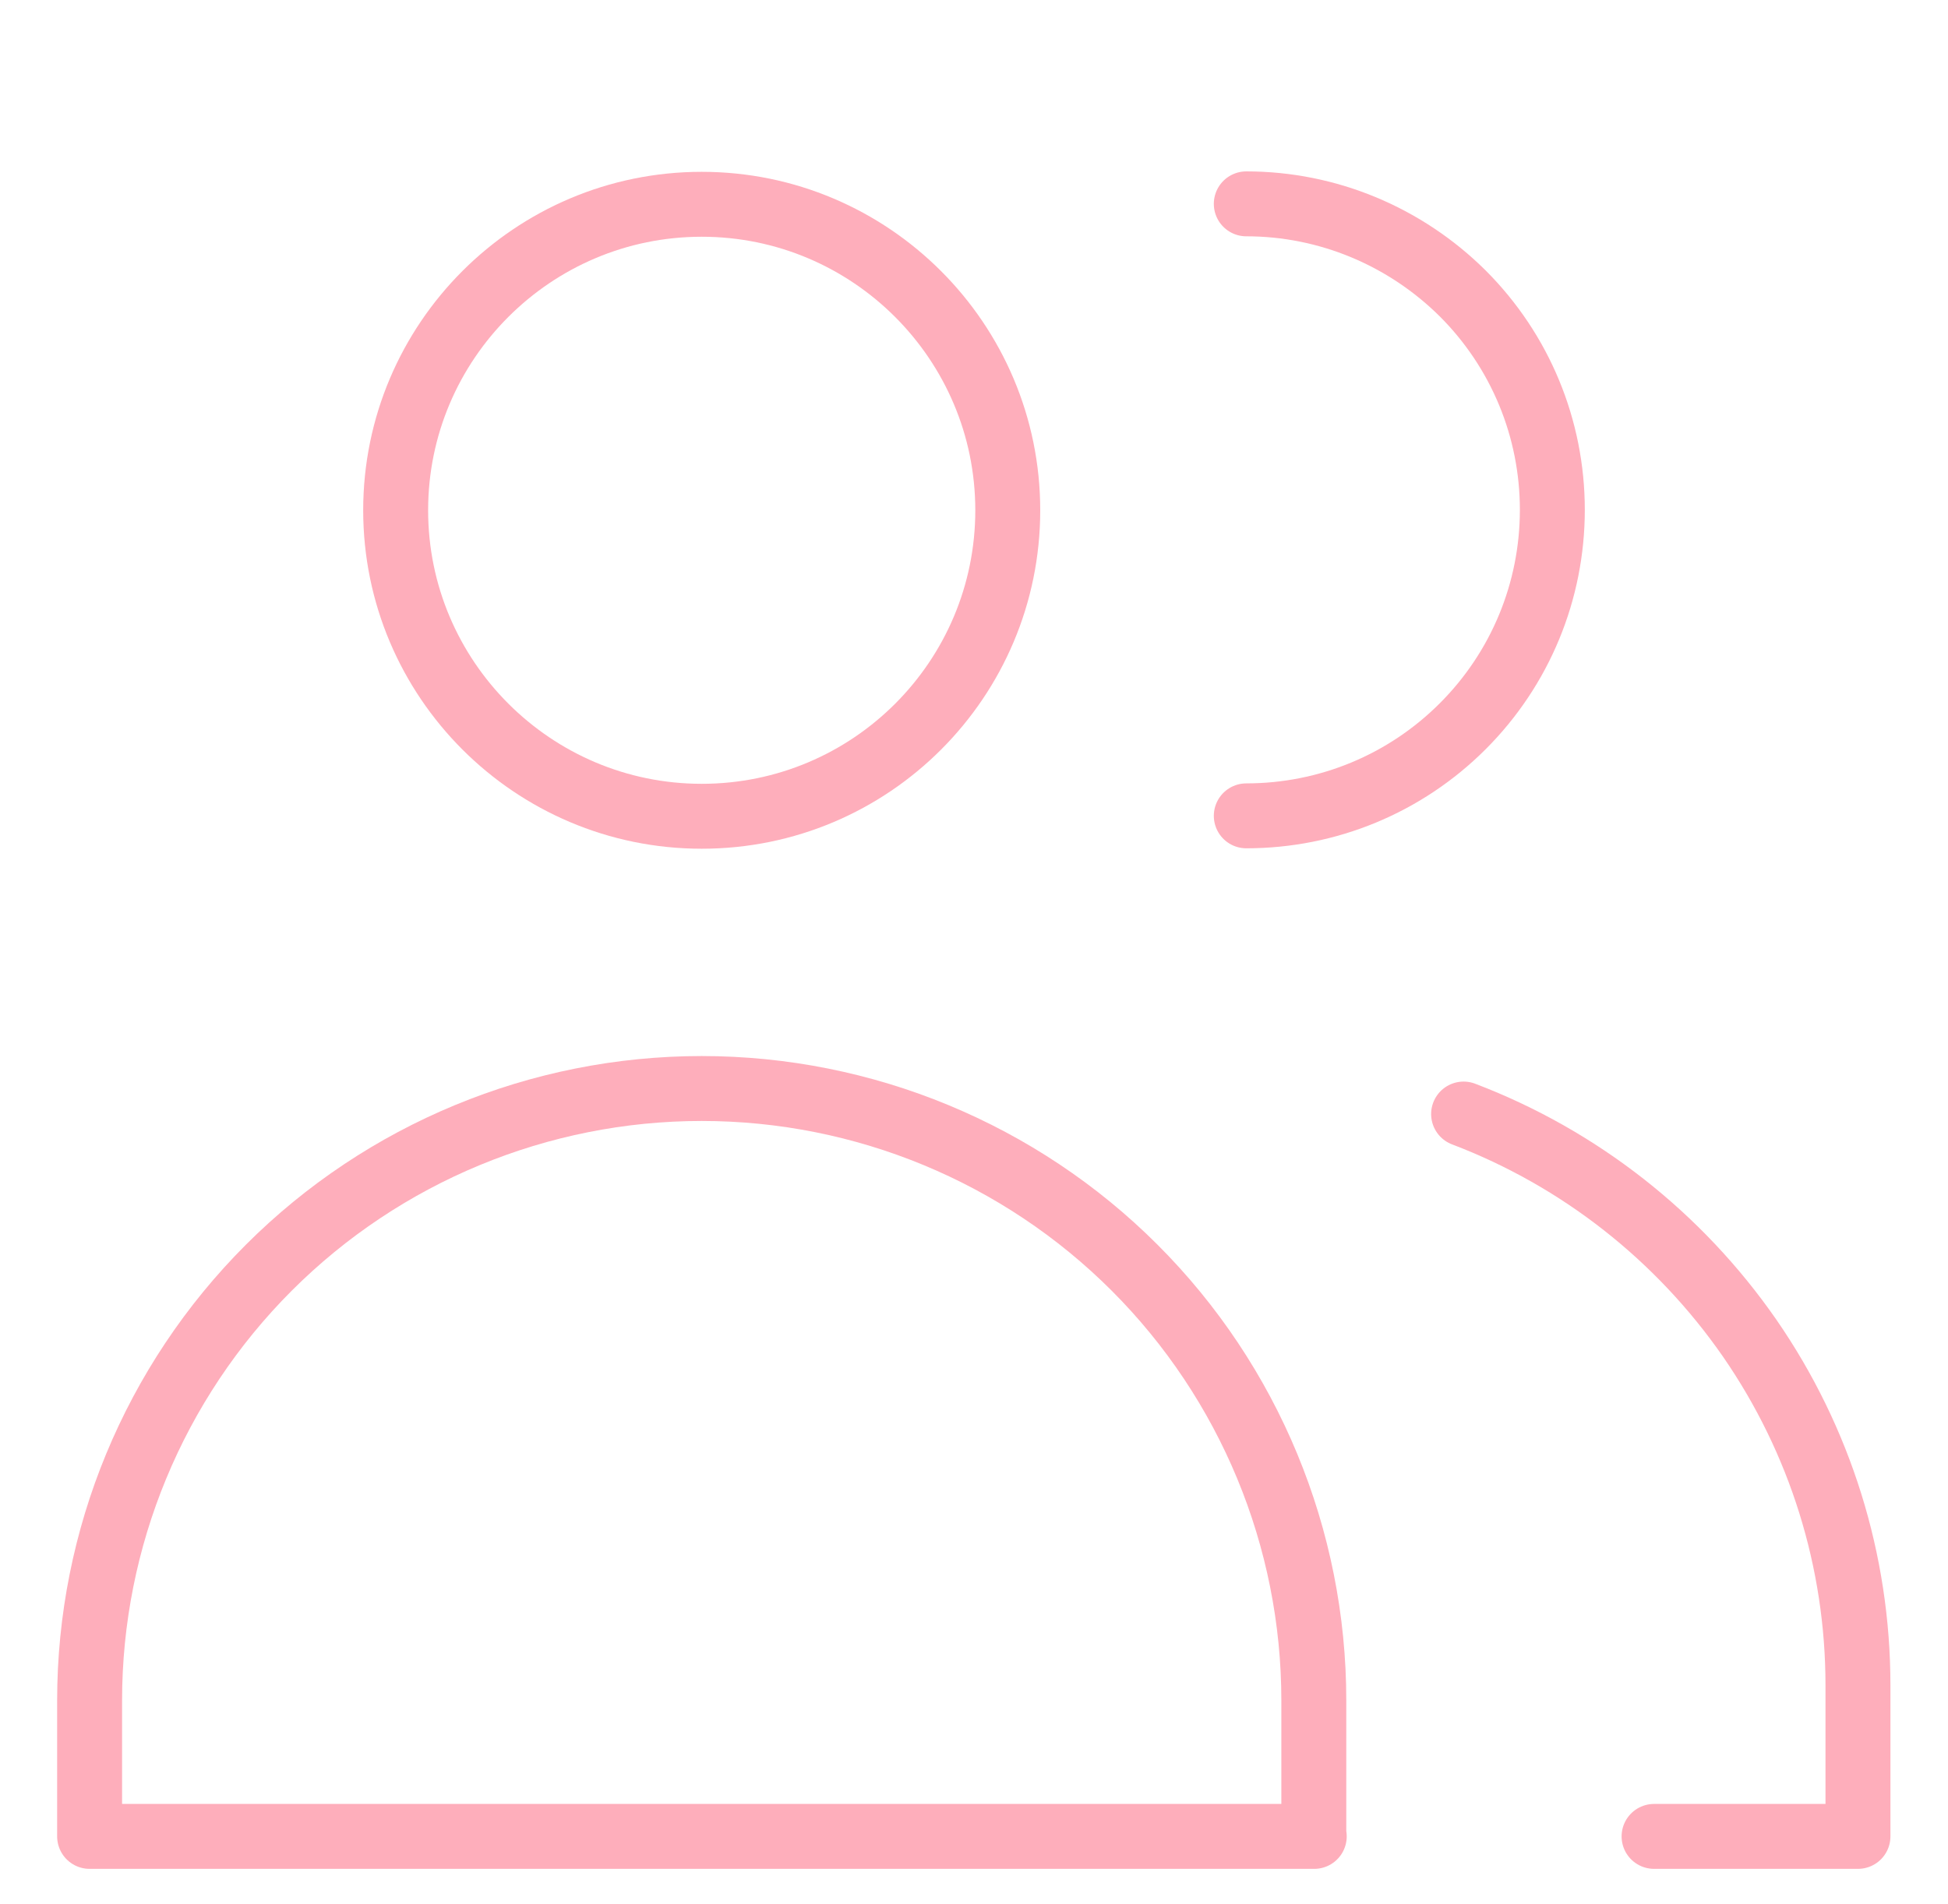 <?xml version="1.0" encoding="UTF-8"?>
<svg id="_圖層_1" data-name="圖層_1" xmlns="http://www.w3.org/2000/svg" version="1.1" viewBox="0 0 45 44">
  <!-- Generator: Adobe Illustrator 29.8.2, SVG Export Plug-In . SVG Version: 2.1.1 Build 3)  -->
  <defs>
    <style>
      .st0 {
        fill: none;
        stroke: #feaebb;
        stroke-linecap: round;
        stroke-linejoin: round;
        stroke-width: 1.5px;
      }
    </style>
  </defs>
  <path class="st0" d="M16.21,18.86c3.91,0,7.07-3.17,7.07-7.07s-3.17-7.07-7.07-7.07-7.07,3.17-7.07,7.07,3.17,7.07,7.07,7.07Z"/>
  <path class="st0" d="M30.36,42.43H2.07v-3.14c0-3.75,1.49-7.35,4.14-10,2.65-2.65,6.25-4.14,10-4.14s7.35,1.49,10,4.14c2.65,2.65,4.14,6.25,4.14,10v3.14Z"/>
  <path class="st0" d="M28.79,4.71c1.88,0,3.67.75,5,2.07,1.33,1.33,2.07,3.12,2.07,5s-.74,3.67-2.07,5c-1.33,1.33-3.12,2.07-5,2.07"/>
  <path class="st0" d="M33.81,25.74c2.68,1.02,4.98,2.83,6.61,5.18,1.63,2.36,2.5,5.15,2.5,8.02v3.49h-4.71"/>
</svg>